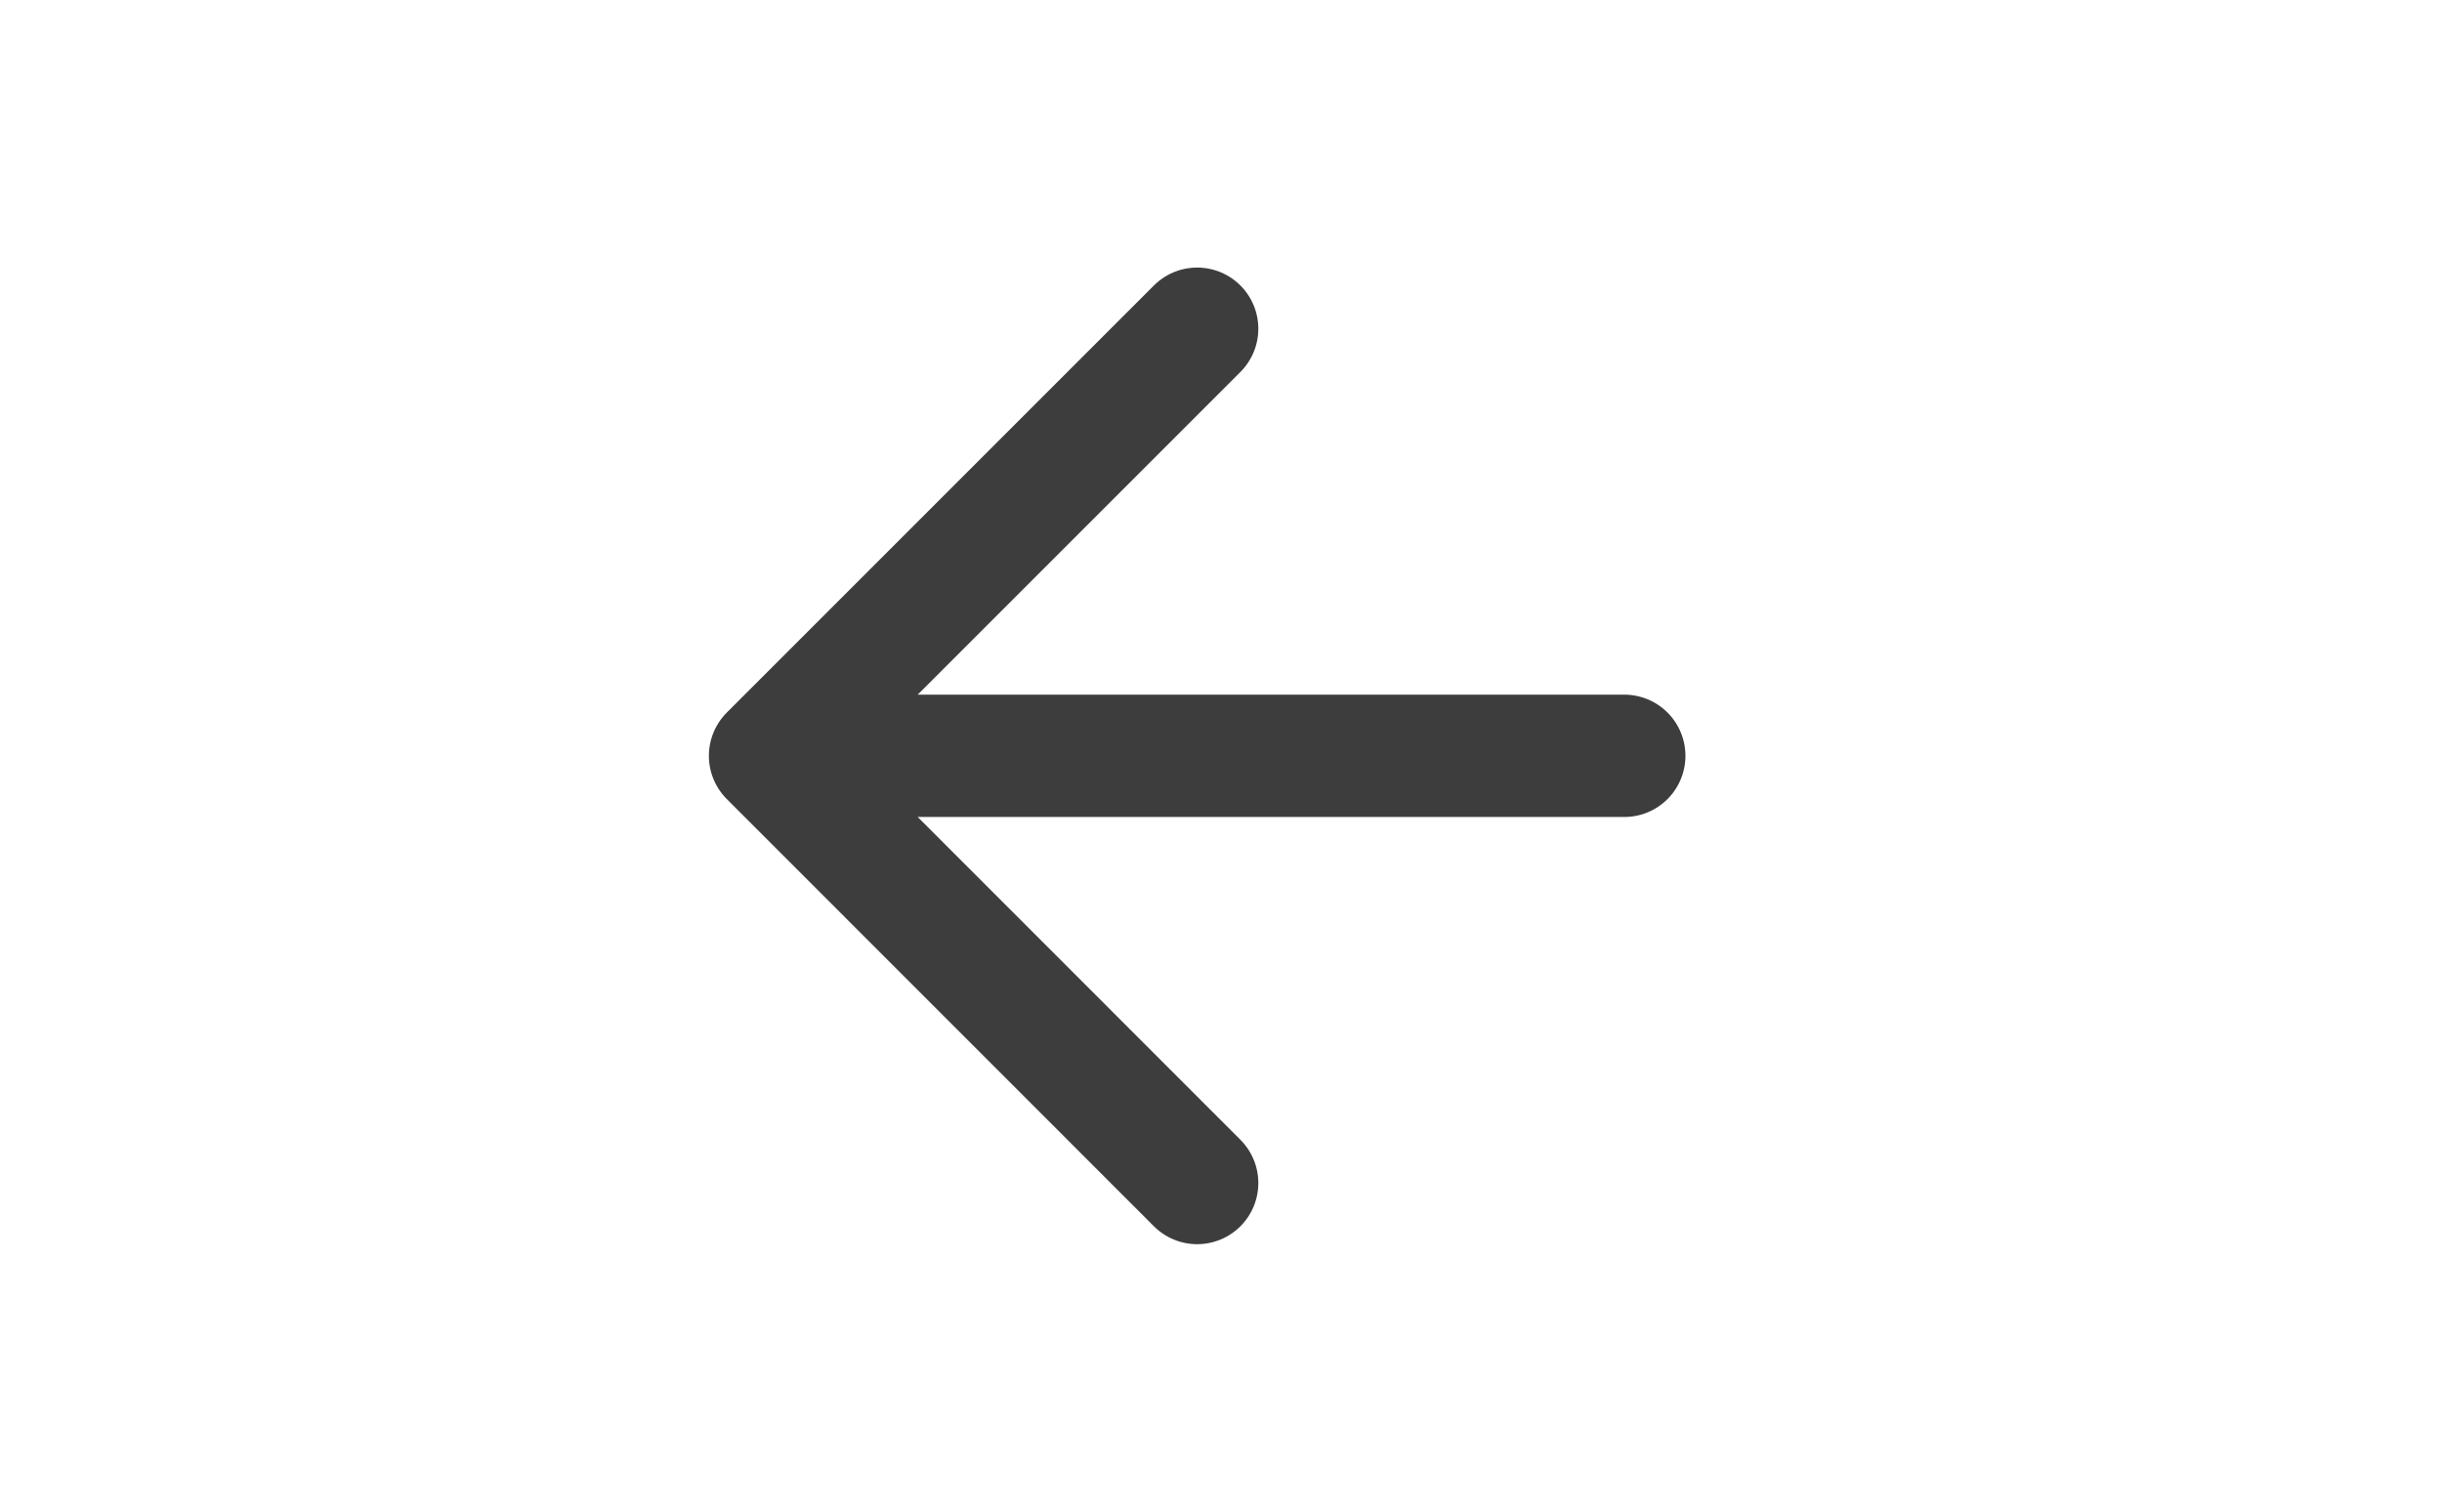 <svg width="21" height="13" viewBox="0 0 21 13" fill="none" xmlns="http://www.w3.org/2000/svg">
<path d="M13.968 6.5H6.622M6.622 6.5L10.295 10.174M6.622 6.5L10.295 2.827" stroke="#3D3D3D" stroke-width="1.052" stroke-linecap="round" stroke-linejoin="round"/>
</svg>
